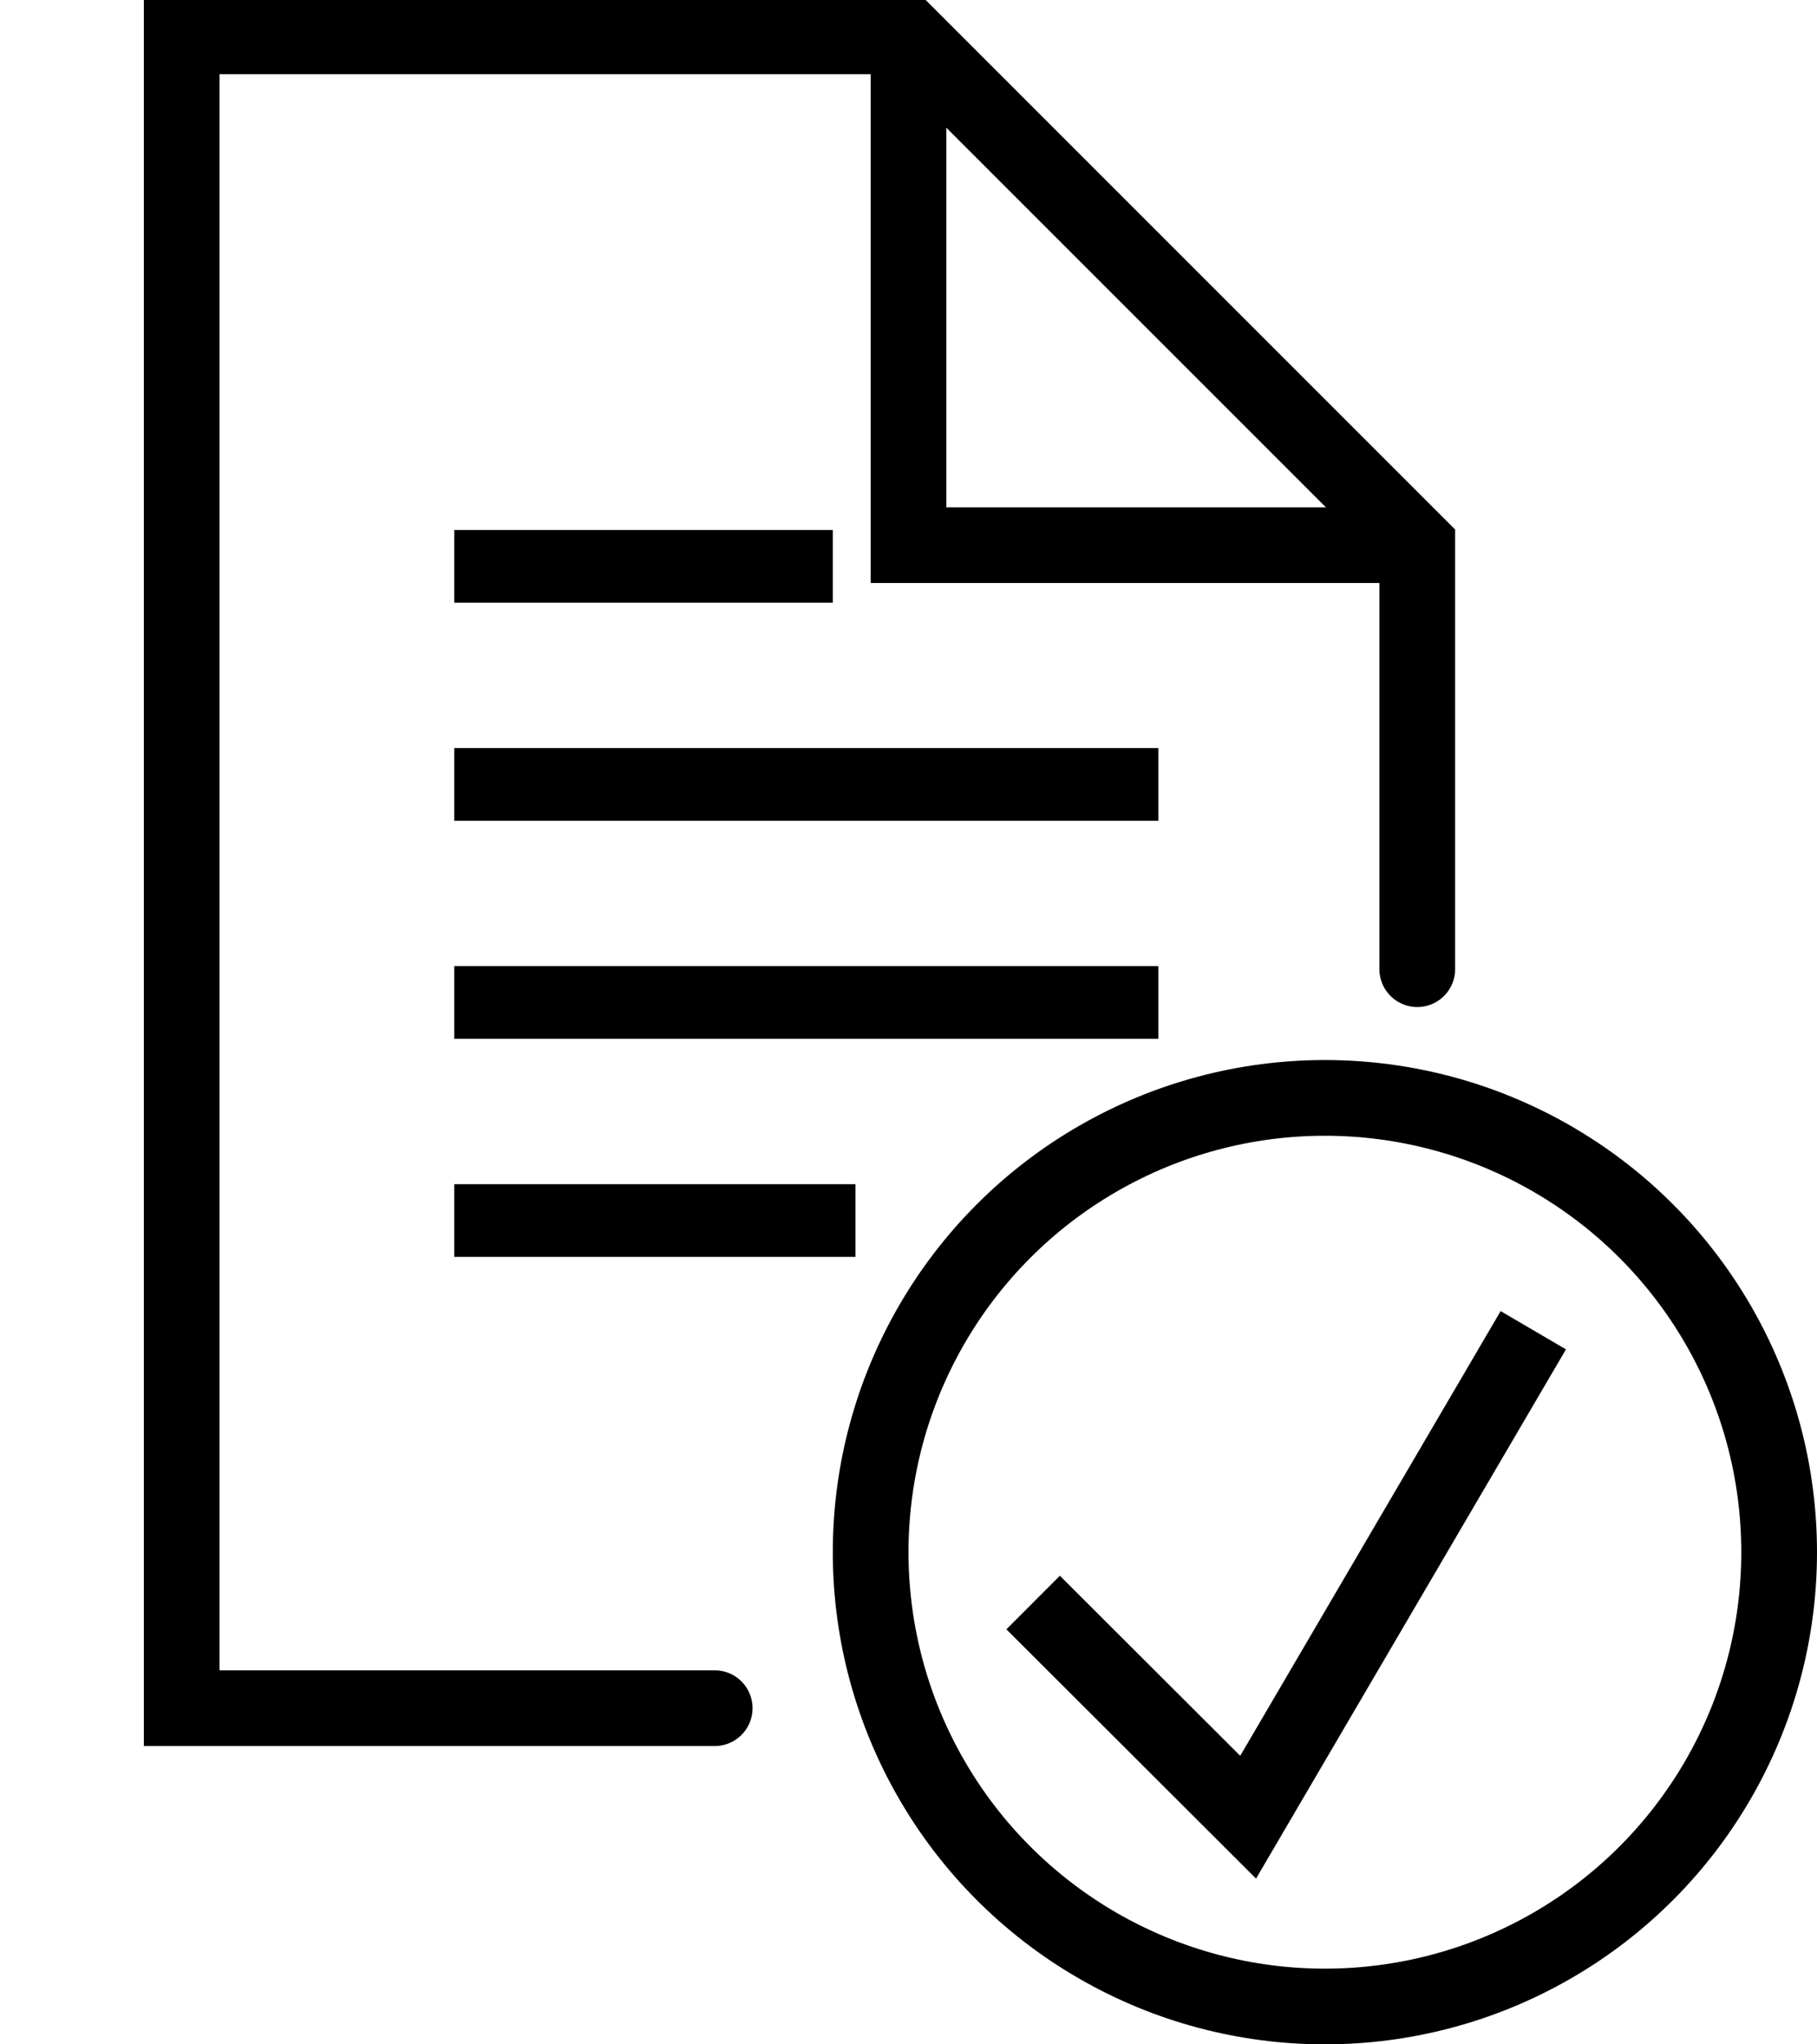 <?xml version="1.0" encoding="UTF-8"?> <svg xmlns="http://www.w3.org/2000/svg" width="24" height="27" viewBox="0 0 24 27" fill="none"> <g clip-path="url(#clip0)"> <path d="M18.24 7.2H12V0.96" stroke="black" stroke-miterlimit="10" stroke-linecap="round"></path> <path d="M11.3 16.6H6V15.64H11.3V16.6ZM15.3 13.72H6V12.76H15.3V13.72ZM15.3 10.84H6V9.88H15.3V10.84ZM11 7.96H6V7L11 7V7.96Z" fill="black"></path> <path d="M9.44 22.56H2.4V0.48H12L18.72 7.2V12.8" stroke="black" stroke-miterlimit="10" stroke-linecap="round"></path> </g> <circle cx="17.5" cy="20.5" r="6" stroke="black"></circle> <path d="M14 21.518L16.486 24L20 18" stroke="black" stroke-miterlimit="10" stroke-linecap="square"></path> <defs> <clipPath id="clip0"> <rect width="24" height="24" fill="white"></rect> </clipPath> </defs> </svg> 
